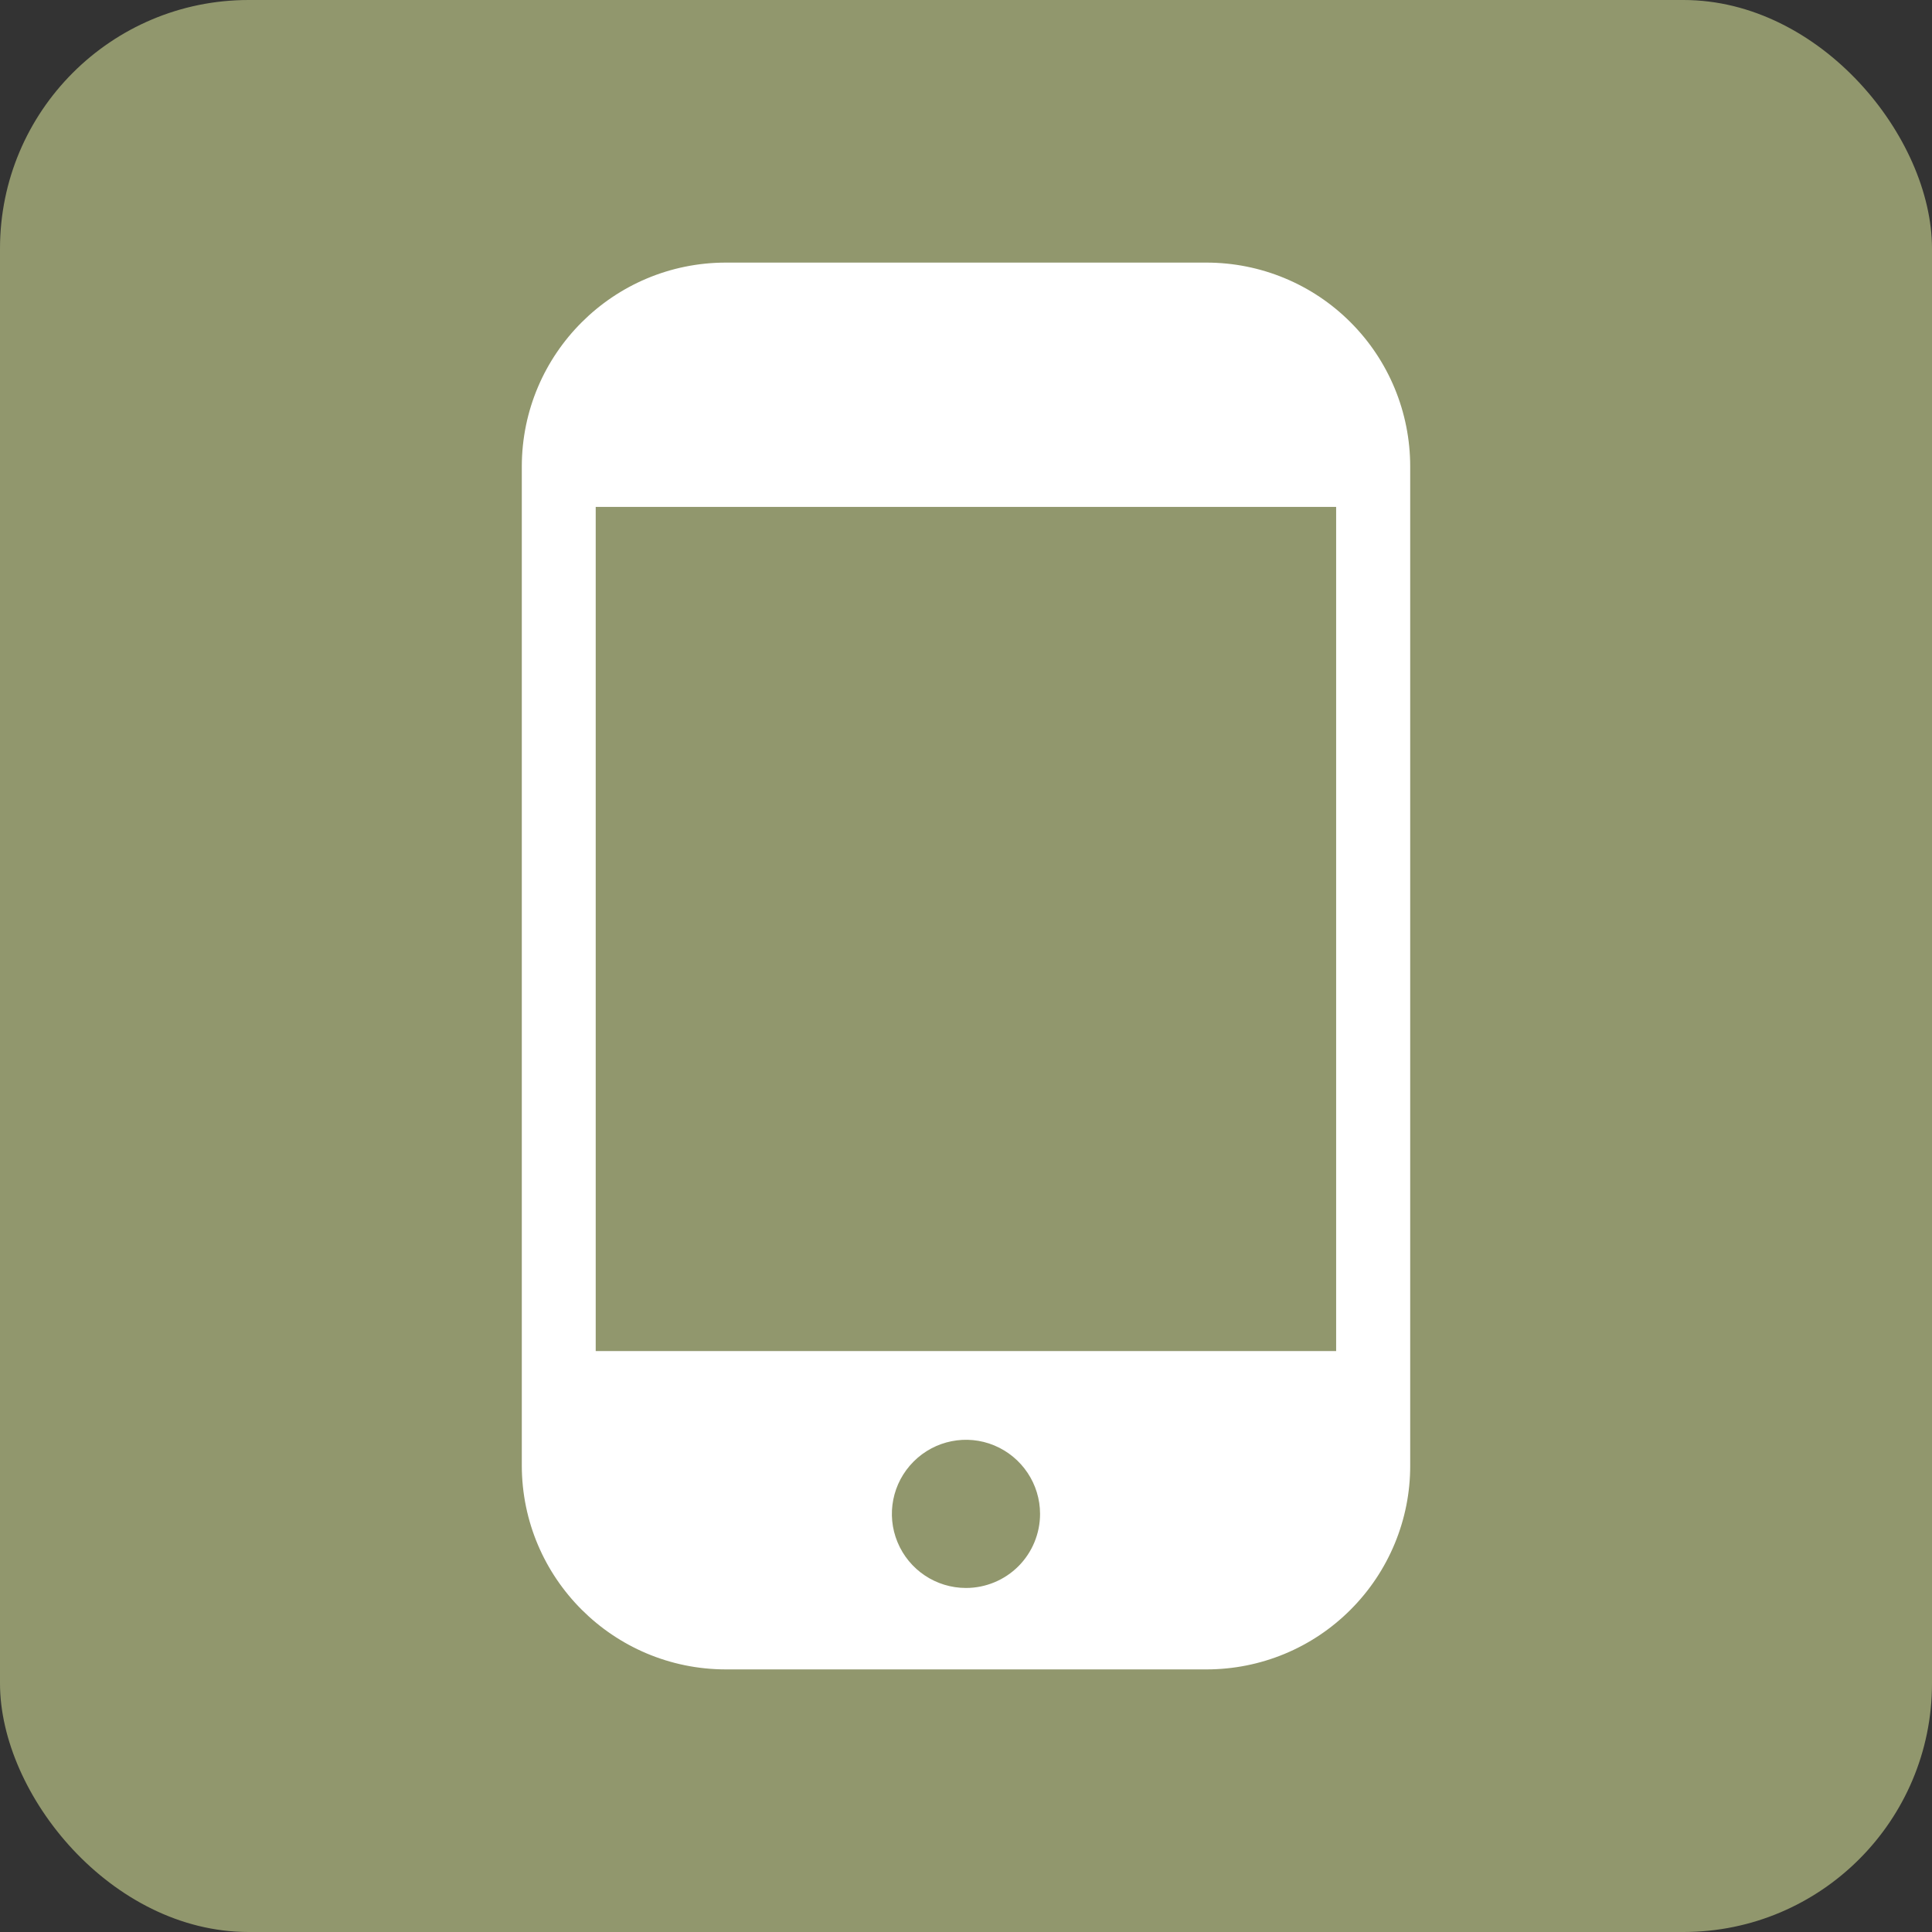 <?xml version="1.0" encoding="UTF-8"?><svg id="Layer_2" xmlns="http://www.w3.org/2000/svg" viewBox="0 0 130.96 130.96"><rect x="0" y="0" width="130.96" height="130.96" fill="#333333" stroke="none"/><defs><style>.cls-1{fill:#91976d;}.cls-2{fill:#fff;}</style></defs><g id="Layer_1-2"><rect class="cls-1" width="130.96" height="130.96" rx="16.85" ry="16.85"/><path class="cls-2" d="M81.78,17.8h-32.57c-7.63,0-13.83,6.18-13.84,13.82v67.72c.01,7.64,6.21,13.82,13.84,13.82h32.57c3.67,0,7.18-1.45,9.77-4.05,2.59-2.59,4.05-6.11,4.04-9.77V31.62c0-3.67-1.45-7.18-4.04-9.77-2.59-2.6-6.11-4.05-9.77-4.05h0ZM65.48,107.64c-2.03,0-3.86-1.22-4.64-3.1-.78-1.87-.35-4.03,1.09-5.47,1.44-1.44,3.6-1.87,5.47-1.09,1.87.78,3.1,2.61,3.1,4.64,0,1.33-.53,2.61-1.47,3.55s-2.22,1.47-3.55,1.47h0ZM90.57,91.58h-50.19v-57.22h50.19v57.22Z"/></g></svg>